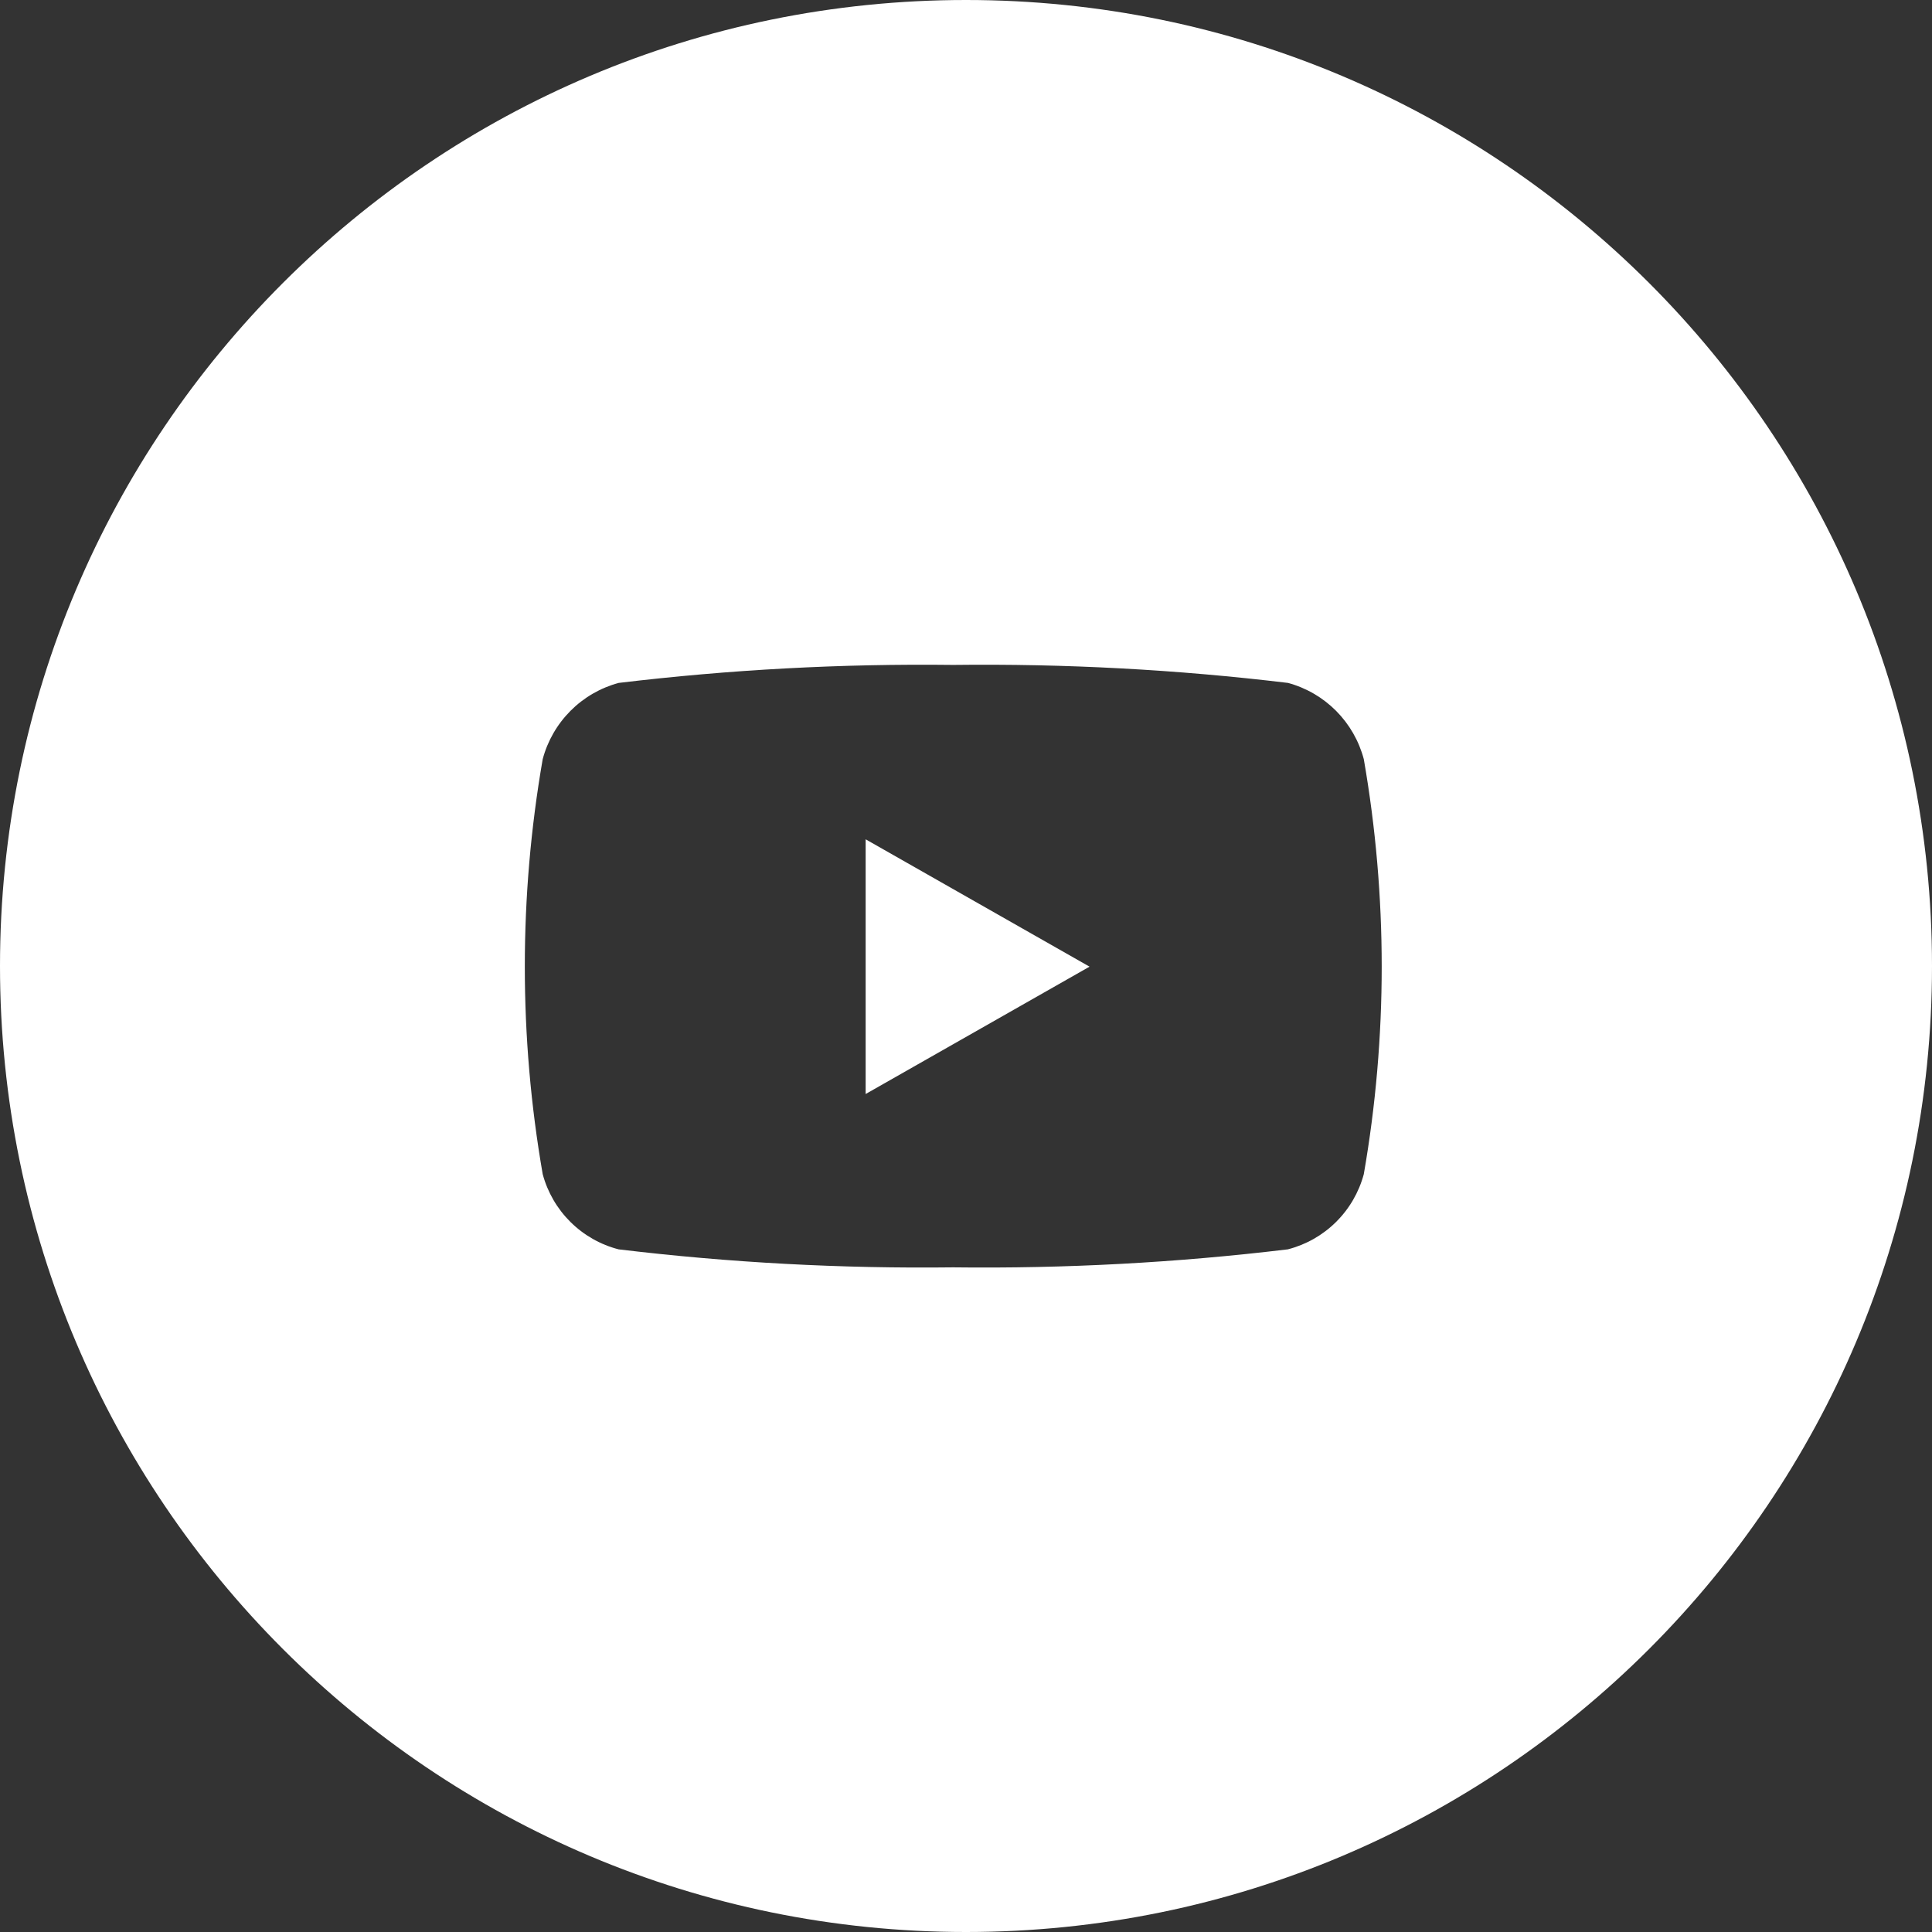 <svg width="50" height="50" viewBox="0 0 50 50" fill="none" xmlns="http://www.w3.org/2000/svg">
<rect x="0" y="0" width="50" height="50" fill="#333333" stroke="none"/>
<g clip-path="url(#clip0_1_8)">
<path fill-rule="evenodd" clip-rule="evenodd" d="M50 25C50 38.807 38.807 50 25 50C11.193 50 0 38.807 0 25C0 11.193 11.193 0 25 0C38.807 0 50 11.193 50 25ZM34.579 18.398C34.923 18.745 35.17 19.175 35.295 19.647C35.913 23.2 35.913 26.833 35.295 30.387C35.169 30.856 34.921 31.284 34.575 31.626C34.23 31.968 33.8 32.212 33.329 32.333C30.456 32.679 27.563 32.834 24.669 32.799C21.775 32.834 18.882 32.679 16.009 32.333C15.539 32.212 15.109 31.967 14.764 31.625C14.419 31.283 14.171 30.856 14.045 30.387C13.428 26.833 13.428 23.2 14.045 19.647C14.171 19.174 14.419 18.744 14.764 18.397C15.108 18.051 15.538 17.802 16.01 17.674C18.884 17.329 21.776 17.173 24.67 17.208C27.566 17.173 30.46 17.328 33.335 17.674C33.806 17.802 34.235 18.052 34.579 18.398ZM22.403 21.721V28.312V28.313L28.197 25.017L22.403 21.721Z" fill="white"/>
</g>
<defs>
<clipPath id="clip0_1_8">
<rect width="50" height="50" fill="white"/>
</clipPath>
</defs>
</svg>
